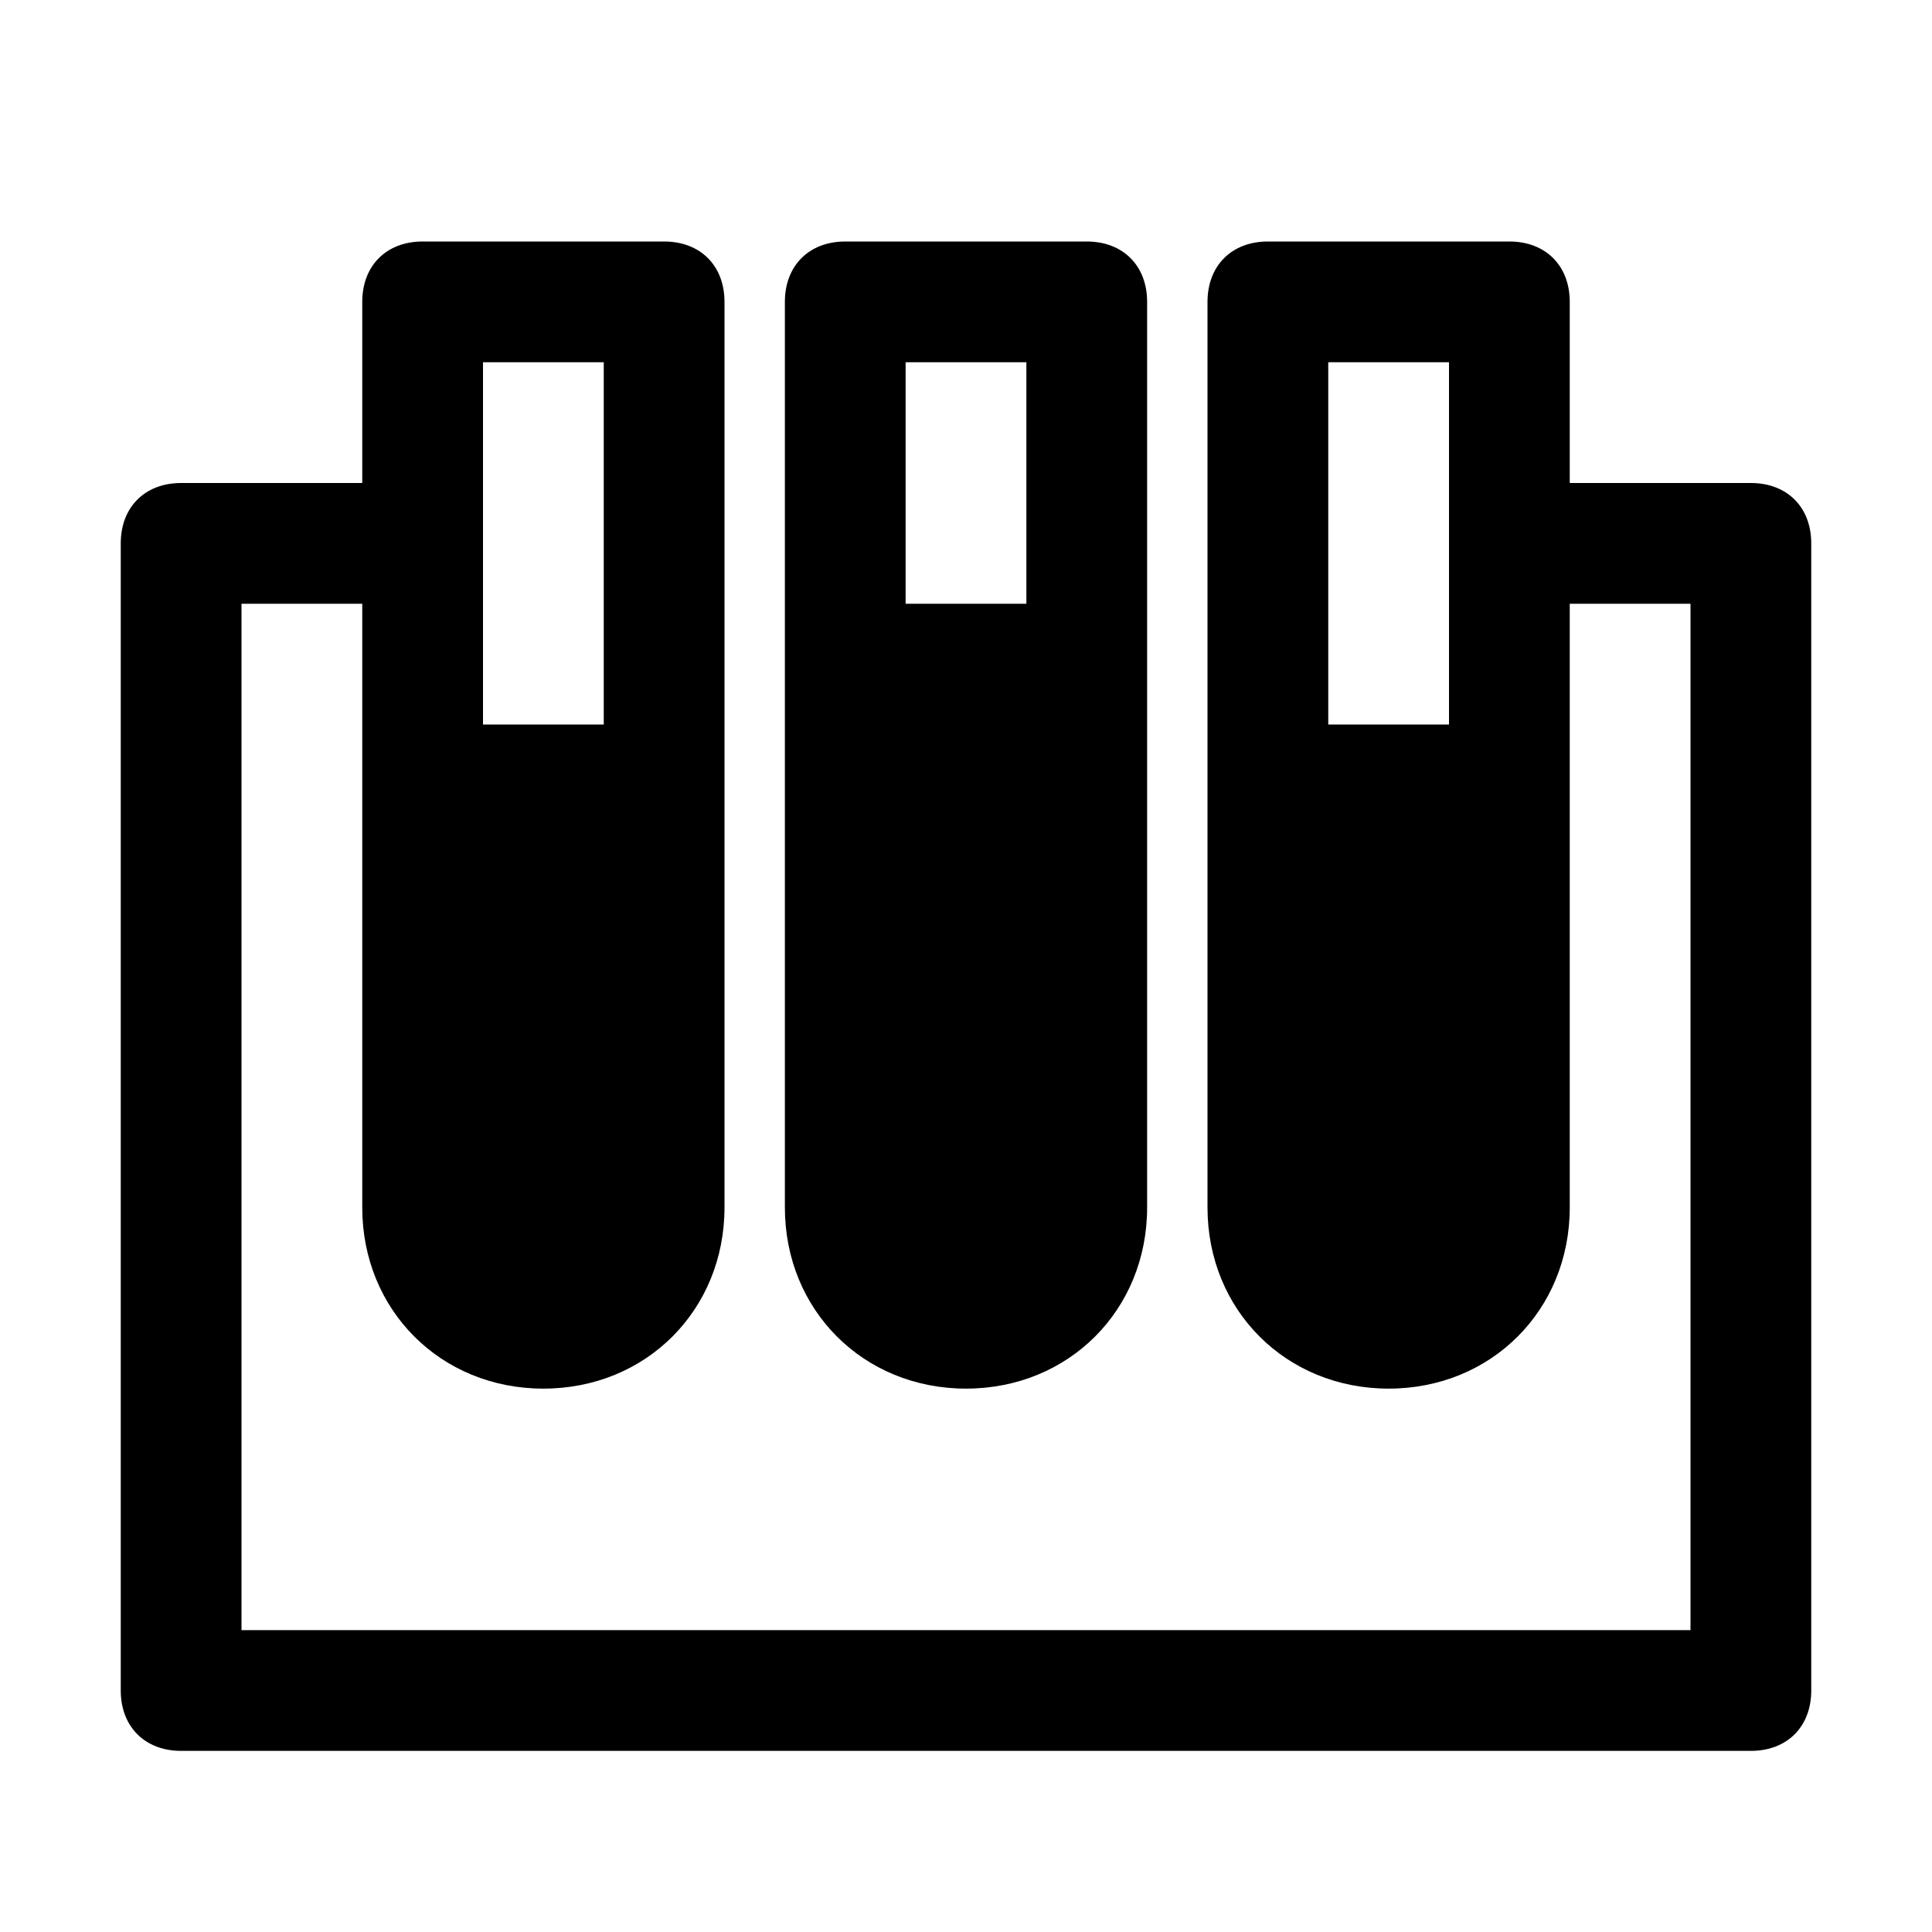 <?xml version="1.0" encoding="utf-8"?>
<svg version="1.1" id="Icons" xmlns="http://www.w3.org/2000/svg" xmlns:xlink="http://www.w3.org/1999/xlink" 
	 viewBox="0 0 32 32" xml:space="preserve">
<style type="text/css">
	.st0{fill:none;stroke:#000000;stroke-width:2;stroke-linecap:round;stroke-linejoin:round;stroke-miterlimit:10;}
</style>
<g>
	<path d="M16,23c1.7,0,3-1.3,3-3V5c0-0.6-0.4-1-1-1h-4c-0.6,0-1,0.4-1,1v15C13,21.7,14.3,23,16,23z M17,6v4h-2V6H17z"/>
	<path d="M29,8h-3V5c0-0.6-0.4-1-1-1h-4c-0.6,0-1,0.4-1,1v15c0,1.7,1.3,3,3,3s3-1.3,3-3V10h2v17H4V10h2v10c0,1.7,1.3,3,3,3
		s3-1.3,3-3V5c0-0.6-0.4-1-1-1H7C6.4,4,6,4.4,6,5v3H3C2.4,8,2,8.4,2,9v19c0,0.6,0.4,1,1,1h26c0.6,0,1-0.4,1-1V9C30,8.4,29.6,8,29,8z
		 M24,6v6h-2V6H24z M8,6h2v6H8V6z"/>
</g>
</svg>